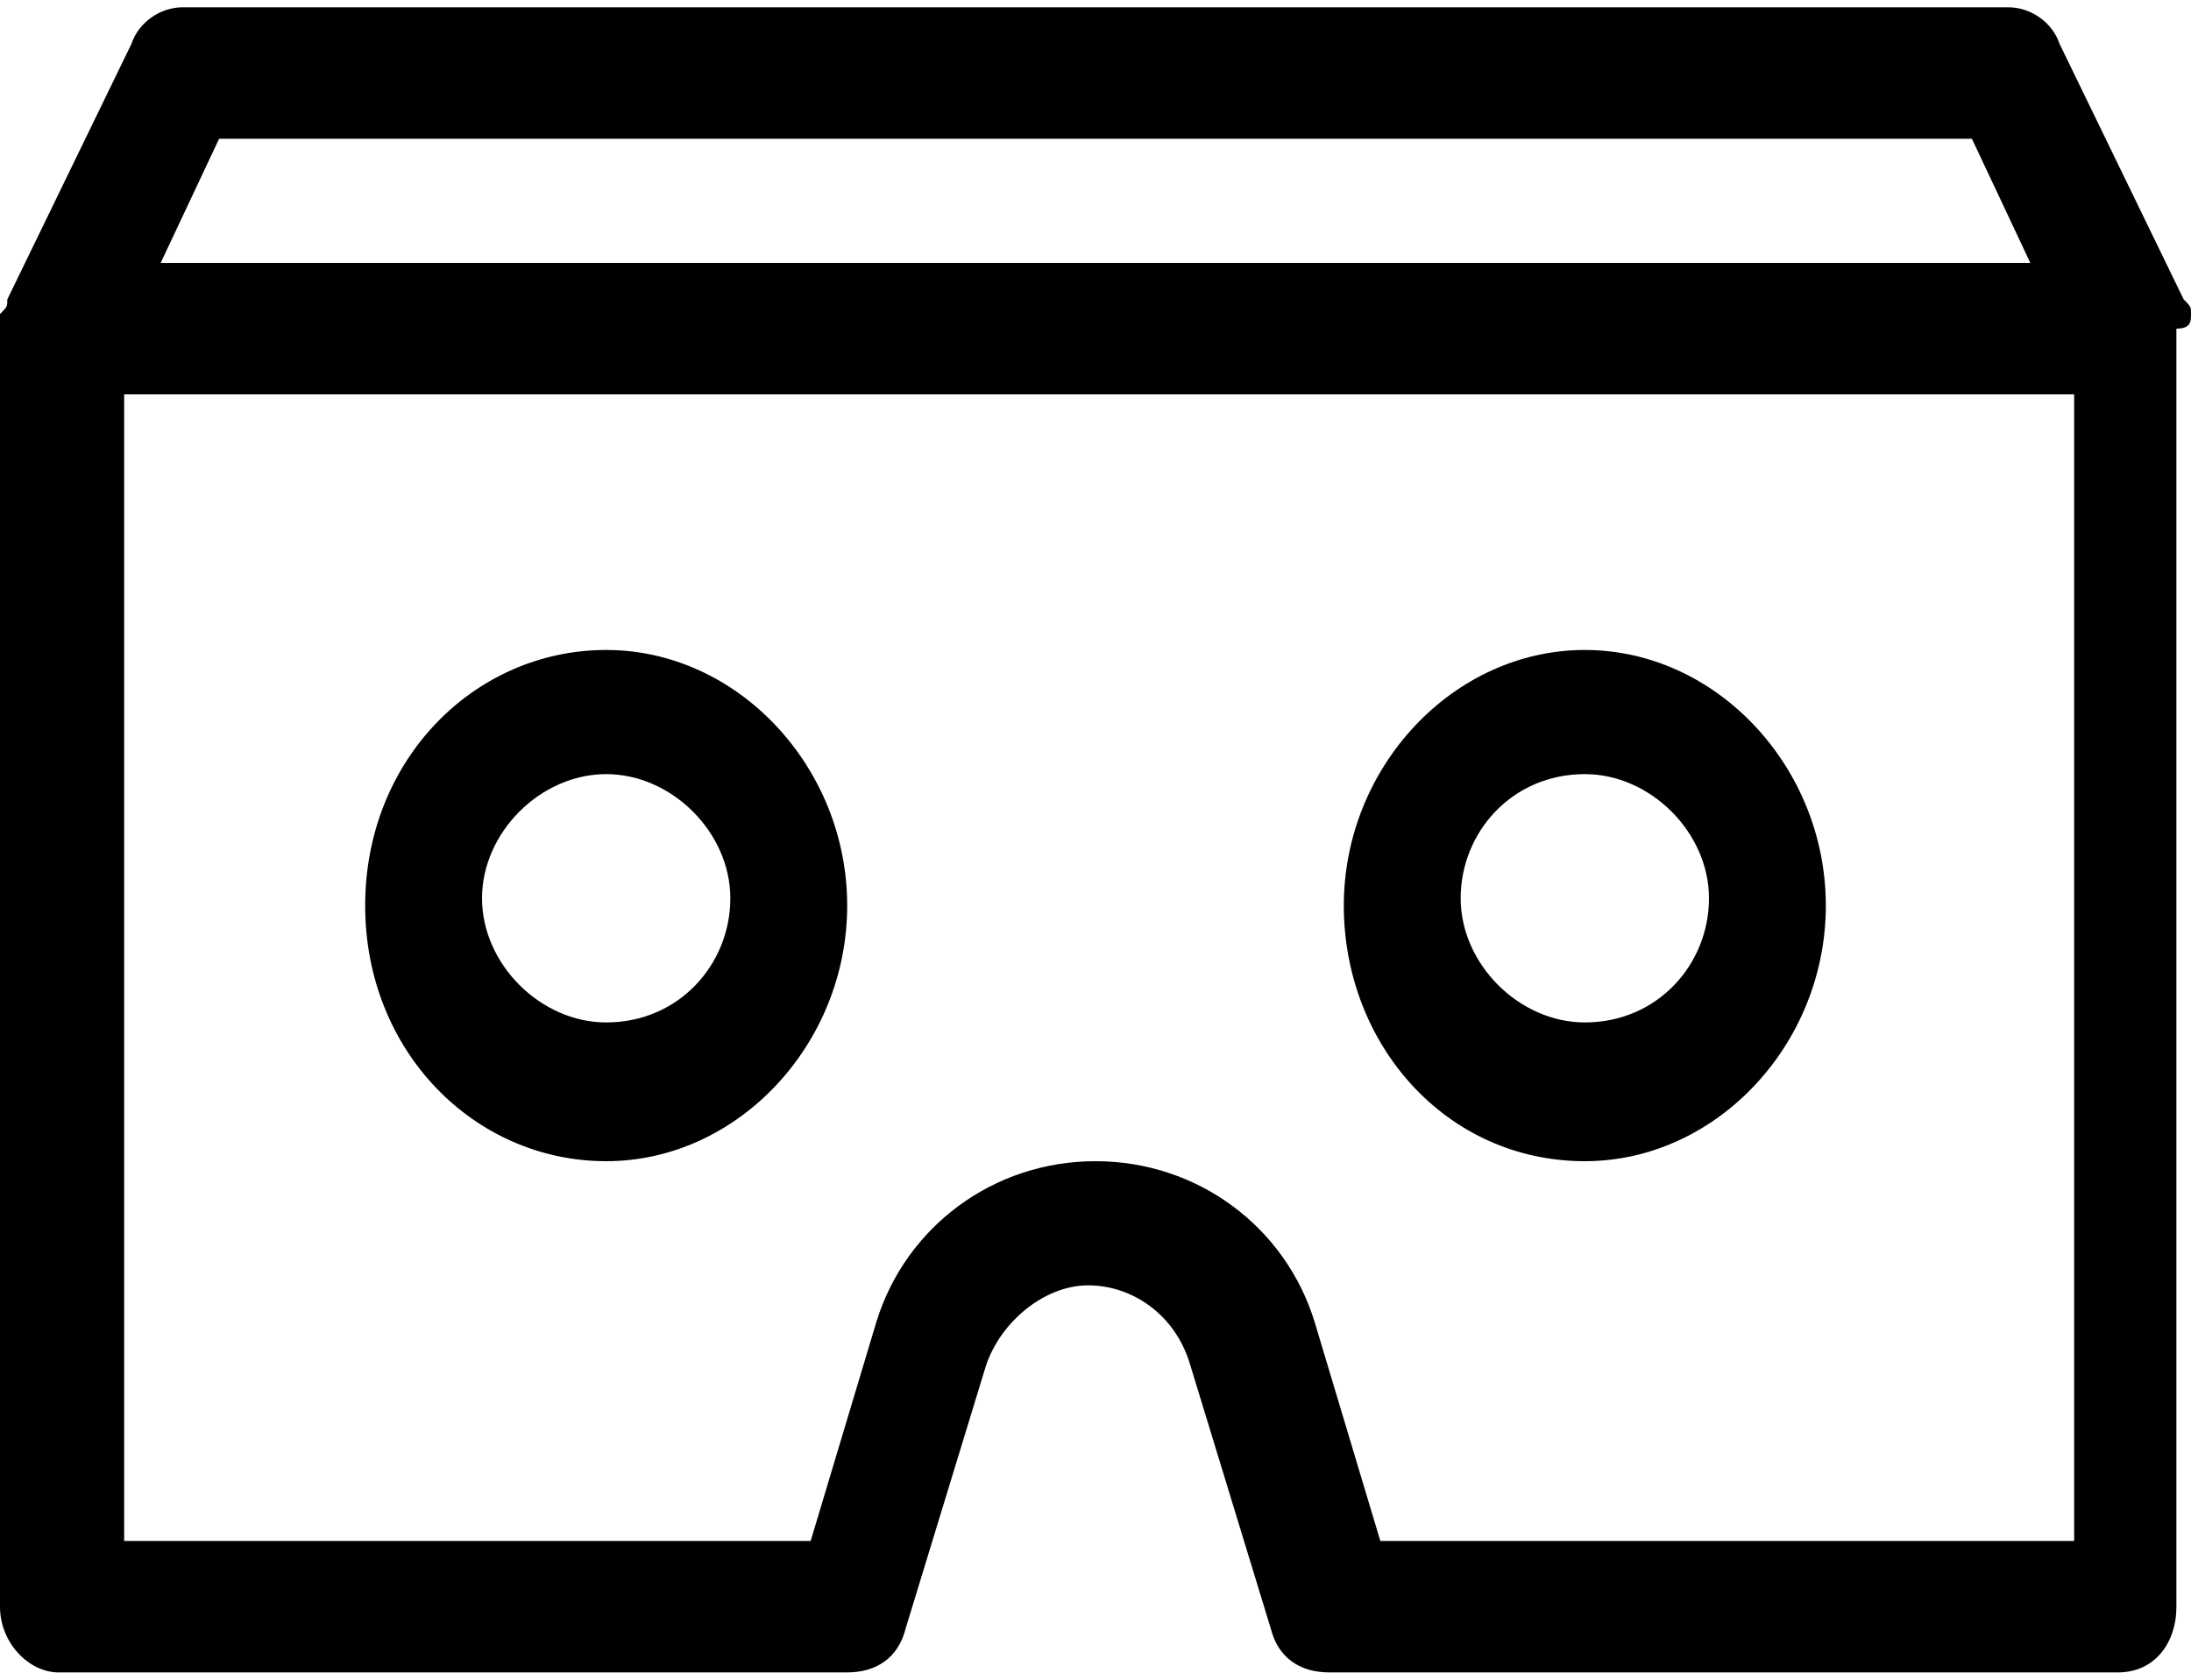 <?xml version="1.0" encoding="utf-8"?>
<!-- Generator: Adobe Illustrator 21.1.0, SVG Export Plug-In . SVG Version: 6.00 Build 0)  -->
<svg version="1.1" id="Calque_1" xmlns="http://www.w3.org/2000/svg" xmlns:xlink="http://www.w3.org/1999/xlink" x="0px" y="0px"
	 viewBox="0 0 30 23" style="enable-background:new 0 0 30 23;" xml:space="preserve">
<title>noun_619450_cc</title>
<desc>Created with Sketch.</desc>
<g id="Page-1">
	<g id="Desktop-HD-Copy-12" transform="translate(-1345, -67)">
		<g id="noun_619450_cc" transform="translate(1345, 67)">
			<g id="Group">
				<path id="Shape" d="M8.3,15.9c1.8,0,3.3-1.6,3.3-3.5s-1.5-3.5-3.3-3.5S5,10.4,5,12.4S6.5,15.9,8.3,15.9L8.3,15.9z M8.3,10.6
					c0.9,0,1.7,0.8,1.7,1.7s-0.7,1.7-1.7,1.7c-0.9,0-1.7-0.8-1.7-1.7S7.4,10.6,8.3,10.6L8.3,10.6z"/>
				<path id="Shape_1_" d="M21.7,15.9c1.8,0,3.3-1.6,3.3-3.5s-1.5-3.5-3.3-3.5c-1.8,0-3.3,1.6-3.3,3.5S19.8,15.9,21.7,15.9
					L21.7,15.9z M21.7,10.6c0.9,0,1.7,0.8,1.7,1.7s-0.7,1.7-1.7,1.7c-0.9,0-1.7-0.8-1.7-1.7S20.7,10.6,21.7,10.6L21.7,10.6z"/>
				<path id="Shape_2_" d="M30,4.3c0-0.1,0-0.1-0.1-0.2c0,0,0,0,0,0l-1.7-3.5c-0.1-0.3-0.4-0.5-0.7-0.5h-25c-0.3,0-0.6,0.2-0.7,0.5
					L0.1,4.1c0,0,0,0,0,0c0,0.1,0,0.1-0.1,0.2c0,0,0,0,0,0c0,0.1,0,0.1,0,0.2V22c0,0.5,0.4,0.9,0.8,0.9h10.8c0.4,0,0.7-0.2,0.8-0.6
					l1.1-3.6c0.2-0.6,0.8-1.1,1.4-1.1s1.2,0.4,1.4,1.1l1.1,3.6c0.1,0.4,0.4,0.6,0.8,0.6h10.8c0.5,0,0.8-0.4,0.8-0.9V4.5
					C30,4.5,30,4.4,30,4.3C30,4.3,30,4.3,30,4.3L30,4.3z M3,1.9h24l0.8,1.7H2.2L3,1.9L3,1.9z M28.3,21.1h-9.4l-0.9-3
					c-0.4-1.3-1.6-2.2-3-2.2s-2.6,0.9-3,2.2l-0.9,3H1.7V5.4h26.7V21.1L28.3,21.1z"/>
			</g>
		</g>
	</g>
</g>
</svg>
